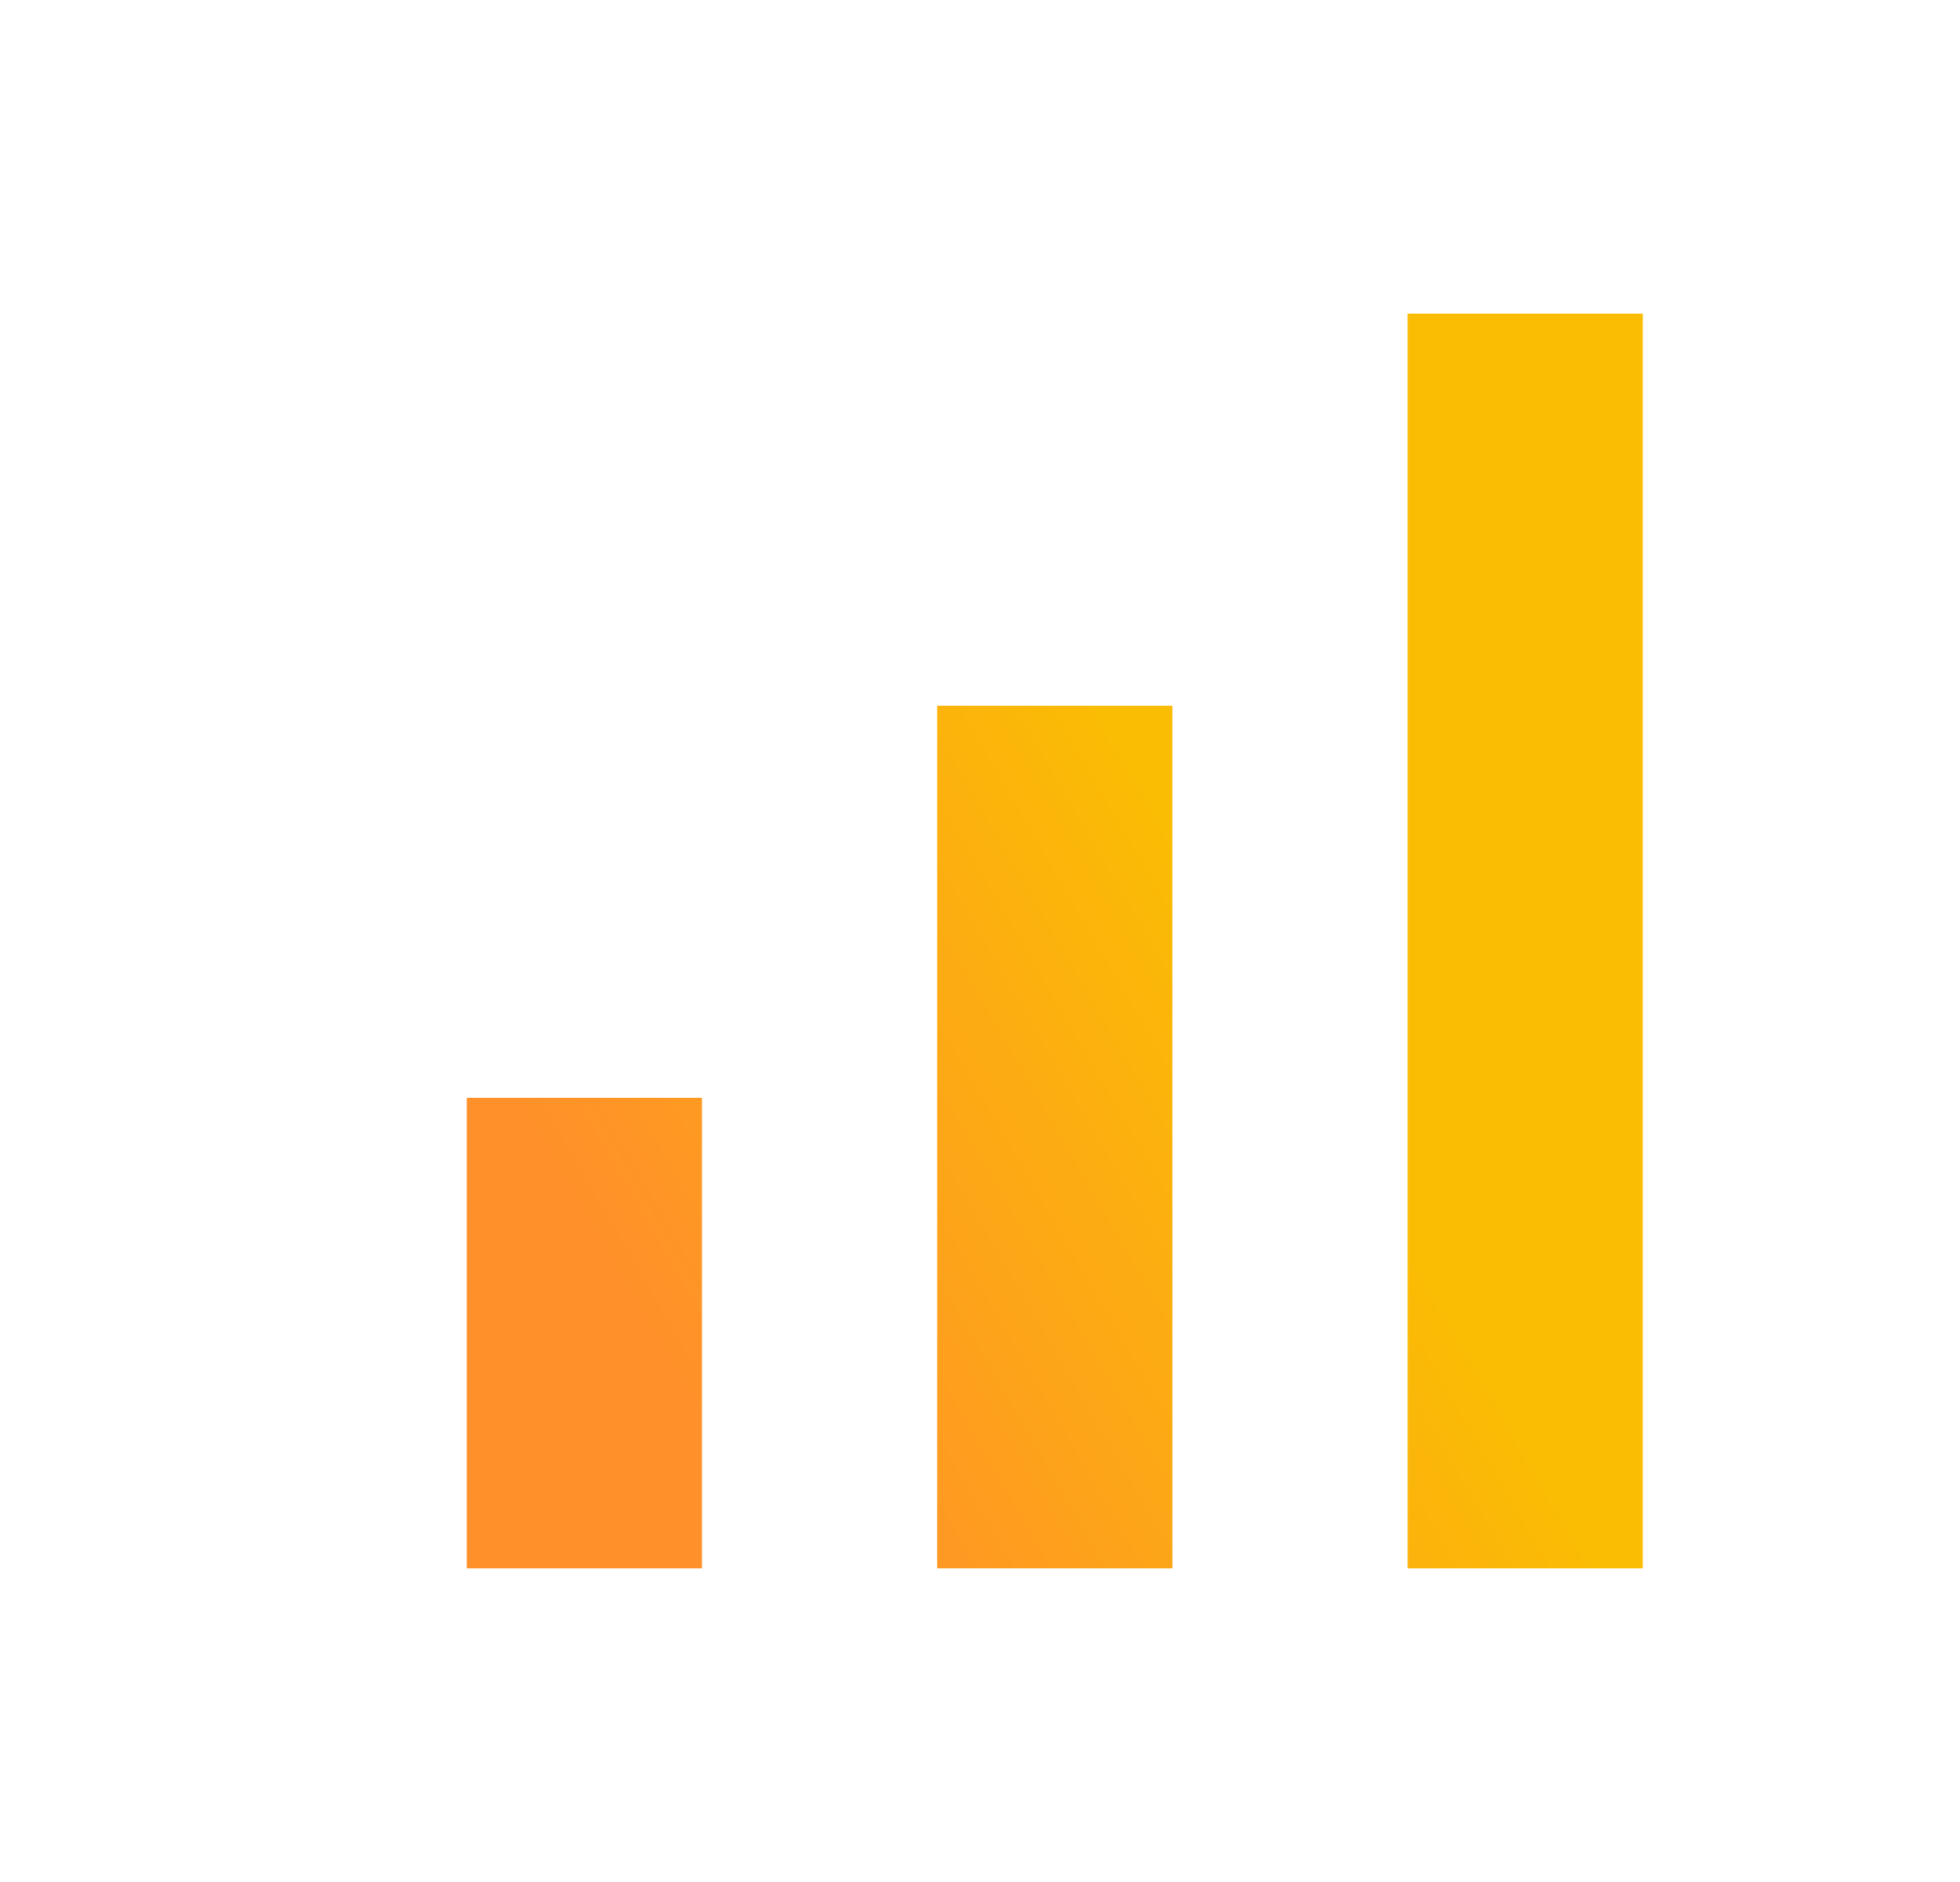 <svg width="25" height="24" viewBox="0 0 25 24" fill="none" xmlns="http://www.w3.org/2000/svg">
<path d="M5.954 20V14H8.954V20H5.954ZM11.954 20V9H14.954V20H11.954ZM17.954 20V4H20.954V20H17.954Z" fill="url(#paint0_linear_16719_28158)"/>
<defs>
<linearGradient id="paint0_linear_16719_28158" x1="5.954" y1="16.588" x2="21.473" y2="7.602" gradientUnits="userSpaceOnUse">
<stop offset="0.1" stop-color="#FF902A"/>
<stop offset="0.6" stop-color="#FBBC04"/>
</linearGradient>
</defs>
</svg>
